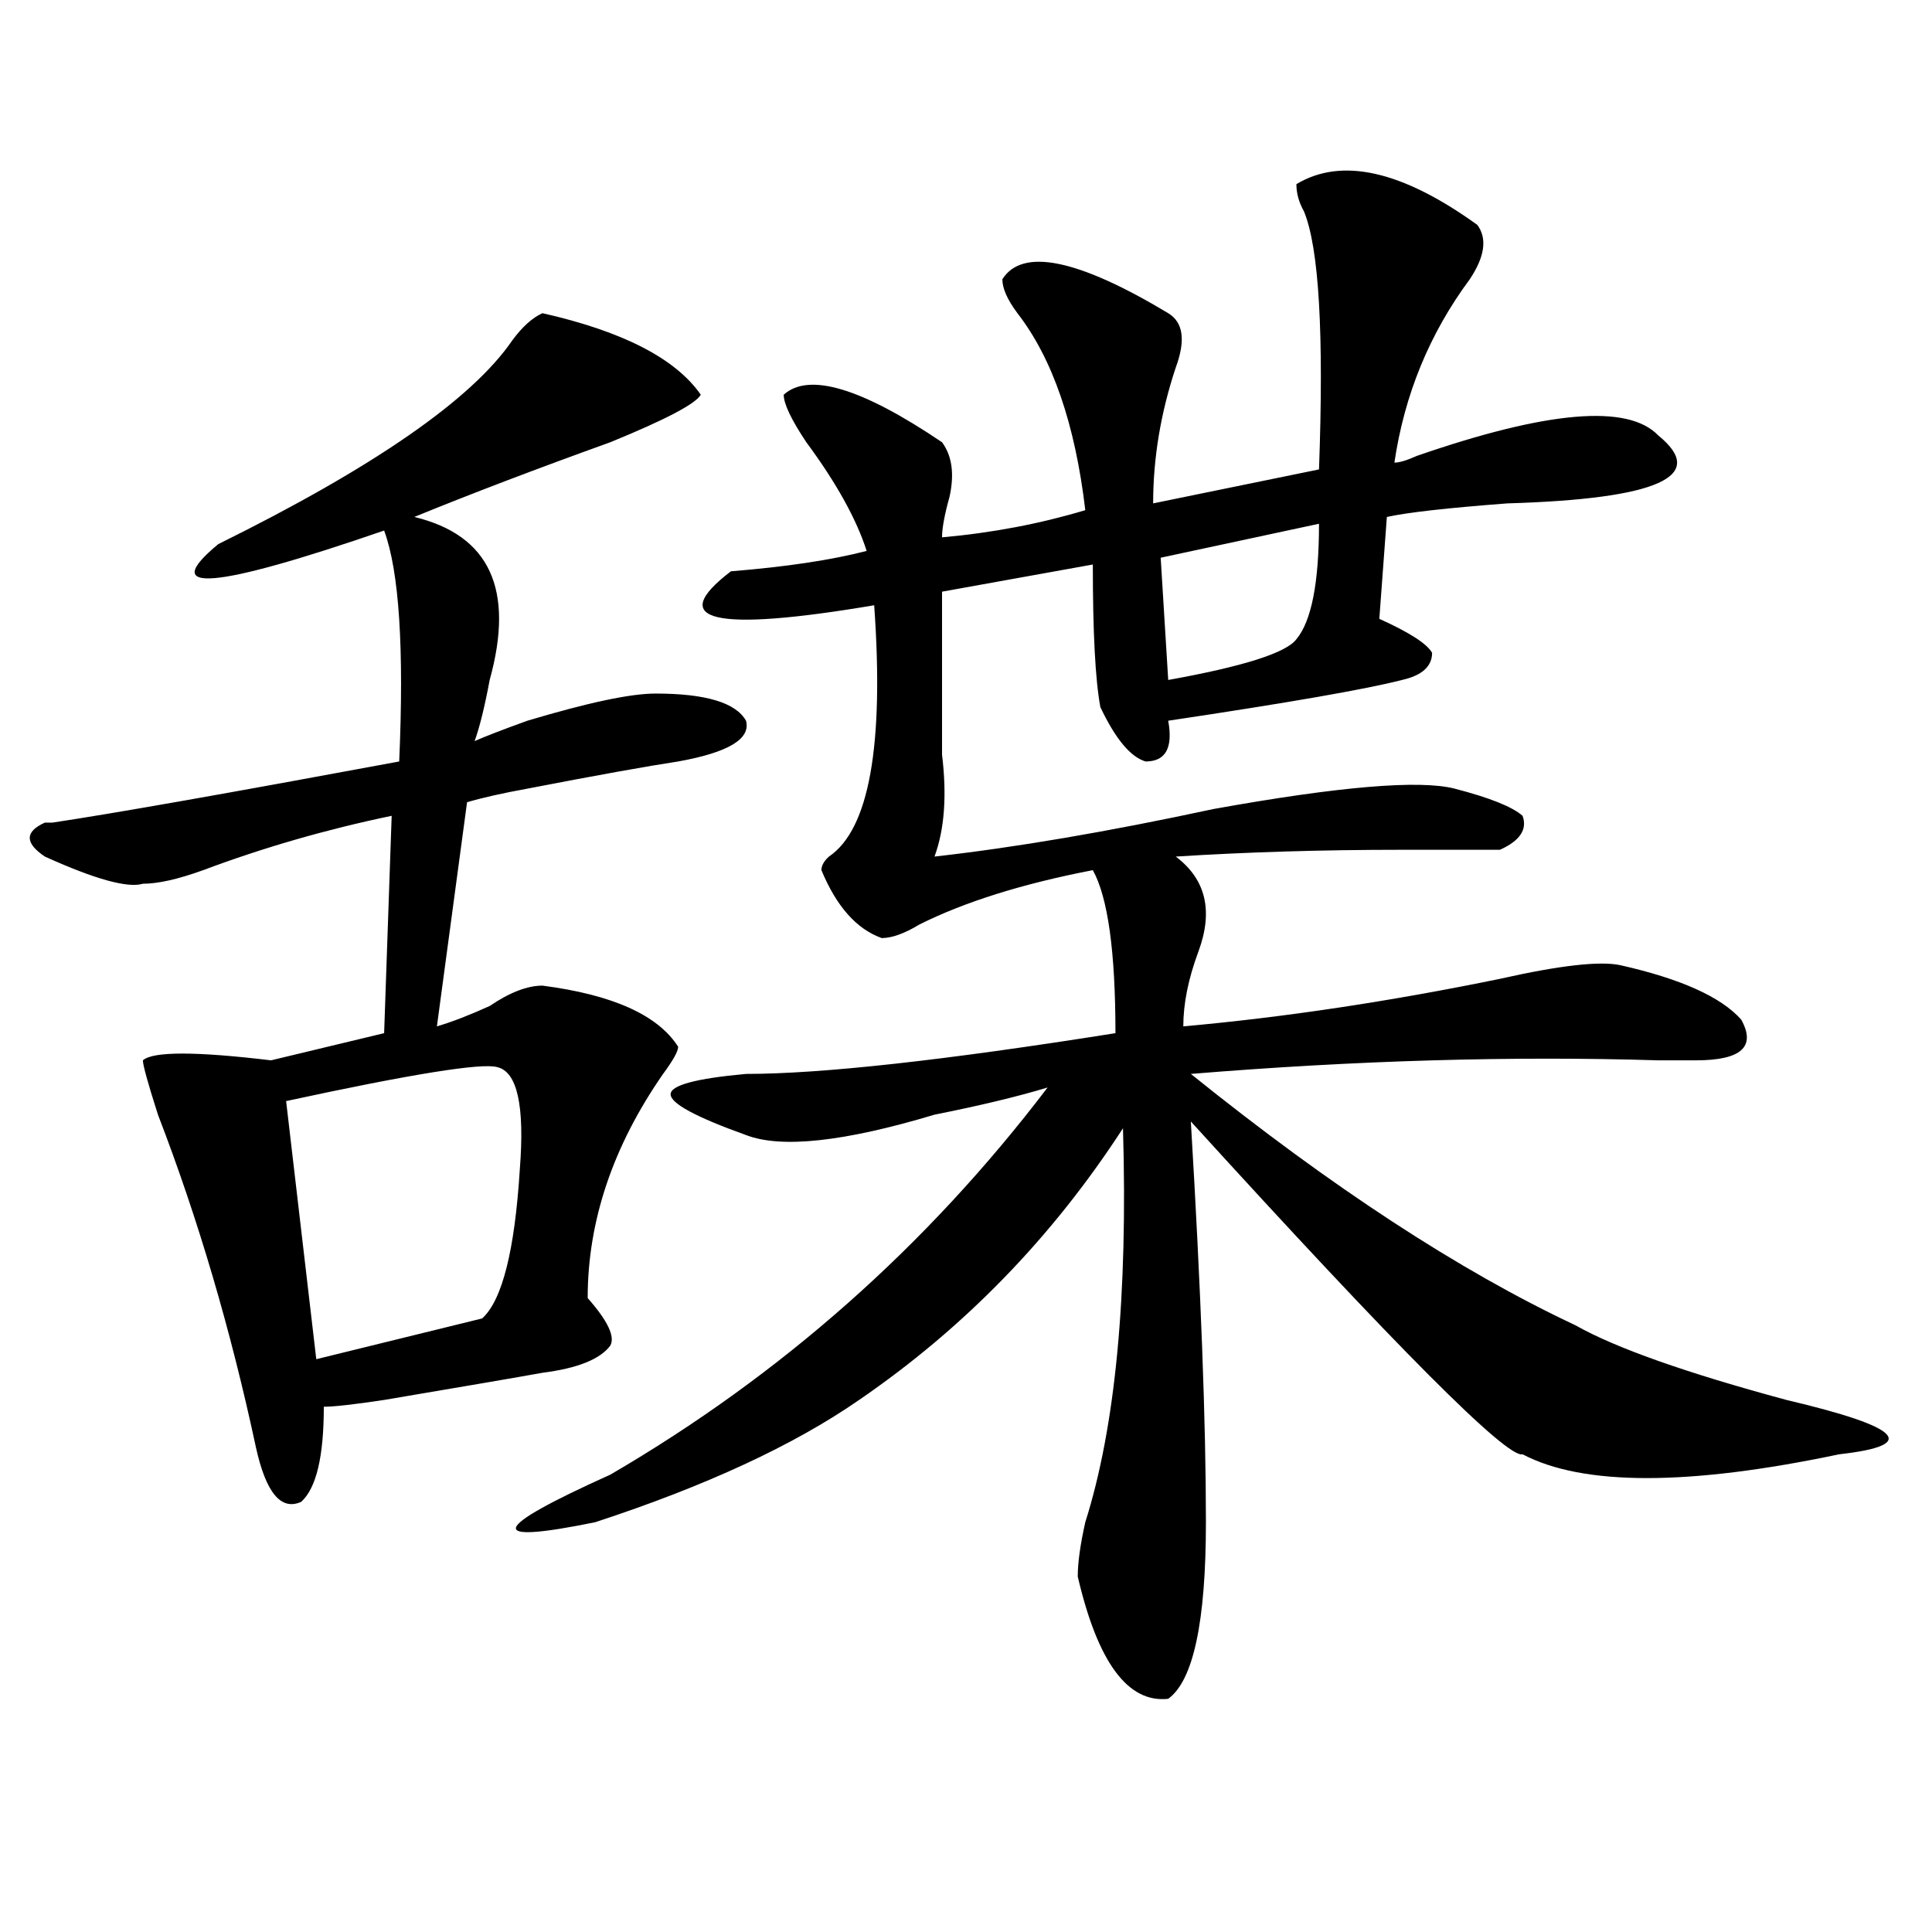 <?xml version="1.0" encoding="utf-8"?>
<!-- Generator: Adobe Illustrator 16.0.0, SVG Export Plug-In . SVG Version: 6.00 Build 0)  -->
<!DOCTYPE svg PUBLIC "-//W3C//DTD SVG 1.1//EN" "http://www.w3.org/Graphics/SVG/1.1/DTD/svg11.dtd">
<svg version="1.1" id="图层_1" xmlns="http://www.w3.org/2000/svg" xmlns:xlink="http://www.w3.org/1999/xlink" x="0px" y="0px"
	 width="1000px" height="1000px" viewBox="0 0 1000 1000" enable-background="new 0 0 1000 1000" xml:space="preserve">
<path d="M280.773,162.109c41.584,9.394,68.9,23.456,81.949,42.188c-2.622,4.725-18.231,12.909-46.828,24.609
	c-39.023,14.063-72.864,26.972-101.461,38.672c39.023,9.394,52.011,37.519,39.023,84.375c-2.622,14.063-5.244,24.609-7.805,31.641
	c5.183-2.307,14.268-5.822,27.316-10.547c31.219-9.338,53.291-14.063,66.34-14.063c25.975,0,41.584,4.725,46.828,14.063
	c2.561,9.394-9.146,16.425-35.121,21.094c-15.609,2.362-41.646,7.031-78.047,14.063c-13.049,2.362-23.414,4.725-31.219,7.031
	L226.141,531.25c7.805-2.307,16.89-5.822,27.316-10.547c10.365-7.031,19.512-10.547,27.316-10.547
	c36.401,4.725,59.815,15.271,70.242,31.641c0,2.362-2.622,7.031-7.805,14.063c-26.036,37.519-39.023,76.19-39.023,116.016
	c10.365,11.756,14.268,19.94,11.707,24.609c-5.244,7.031-16.951,11.756-35.121,14.063c-13.049,2.362-40.365,7.031-81.949,14.063
	c-15.609,2.362-26.036,3.516-31.219,3.516c0,25.818-3.902,42.188-11.707,49.219c-10.427,4.725-18.231-4.669-23.414-28.125
	c-13.049-60.919-29.938-118.322-50.73-172.266c-5.244-16.369-7.805-25.763-7.805-28.125c5.183-4.669,27.316-4.669,66.34,0
	l58.535-14.063l3.902-112.5c-33.841,7.031-66.34,16.425-97.559,28.125c-13.049,4.725-23.414,7.031-31.219,7.031
	c-7.805,2.362-24.756-2.307-50.73-14.063c-10.427-7.031-10.427-12.854,0-17.578h3.902c31.219-4.669,91.034-15.216,179.508-31.641
	c2.561-58.557,0-98.438-7.805-119.531c-88.474,30.487-117.07,32.85-85.852,7.031c80.607-39.825,131.338-74.981,152.191-105.469
	C270.347,169.141,275.529,164.472,280.773,162.109z M257.359,552.344c-7.805-2.307-44.268,3.516-109.266,17.578l15.609,133.594
	l85.852-21.094c10.365-9.338,16.89-35.156,19.512-77.344C271.627,572.284,267.725,554.706,257.359,552.344z M764.664,116.406
	c5.183,7.031,3.902,16.425-3.902,28.125c-20.854,28.125-33.841,59.766-39.023,94.922c2.561,0,6.463-1.153,11.707-3.516
	c67.62-23.4,109.266-26.916,124.875-10.547c25.975,21.094,0,32.85-78.047,35.156c-31.219,2.362-52.072,4.725-62.438,7.031
	l-3.902,52.734c15.609,7.031,24.694,12.909,27.316,17.578c0,7.031-5.244,11.756-15.609,14.063
	c-18.231,4.725-58.535,11.756-120.973,21.094c2.561,14.063-1.342,21.094-11.707,21.094c-7.805-2.307-15.609-11.7-23.414-28.125
	c-2.622-14.063-3.902-38.672-3.902-73.828l-78.047,14.063c0,28.125,0,56.25,0,84.375c2.561,21.094,1.28,38.672-3.902,52.734
	c41.584-4.669,89.754-12.854,144.387-24.609c64.998-11.7,106.644-15.216,124.875-10.547c18.17,4.725,29.877,9.394,35.121,14.063
	c2.561,7.031-1.342,12.909-11.707,17.578c-5.244,0-22.134,0-50.73,0c-41.646,0-80.669,1.209-117.07,3.516
	c15.609,11.756,19.512,28.125,11.707,49.219c-5.244,14.063-7.805,26.972-7.805,38.672c52.011-4.669,106.644-12.854,163.898-24.609
	c31.219-7.031,52.011-9.338,62.438-7.031c31.219,7.031,52.011,16.425,62.438,28.125c7.805,14.063,0,21.094-23.414,21.094
	c-2.622,0-9.146,0-19.512,0c-75.486-2.307-156.094,0-241.945,7.031c72.803,58.612,139.143,101.953,199.02,130.078
	c20.792,11.756,57.193,24.609,109.266,38.672c59.815,14.063,68.9,23.456,27.316,28.125c-78.047,16.425-132.68,16.425-163.898,0
	c-7.805,2.362-65.06-55.041-171.703-172.266c5.183,86.737,7.805,155.896,7.805,207.422s-6.524,82.013-19.512,91.406
	c-20.854,2.307-36.463-18.787-46.828-63.281c0-7.031,1.28-16.425,3.902-28.125c15.609-49.219,22.072-117.169,19.512-203.906
	c-36.463,56.25-81.949,103.162-136.582,140.625c-33.841,23.456-79.389,44.55-136.582,63.281c-57.255,11.7-54.633,3.516,7.805-24.609
	c88.412-51.525,163.898-118.322,226.336-200.391c-15.609,4.725-35.121,9.394-58.535,14.063
	c-46.828,14.063-79.389,17.578-97.559,10.547c-26.036-9.338-39.023-16.369-39.023-21.094c0-4.669,12.987-8.185,39.023-10.547
	c39.023,0,102.741-7.031,191.215-21.094c0-42.188-3.902-70.313-11.707-84.375c-36.463,7.031-66.34,16.425-89.754,28.125
	c-7.805,4.725-14.329,7.031-19.512,7.031c-13.049-4.669-23.414-16.369-31.219-35.156c0-2.307,1.28-4.669,3.902-7.031
	c20.792-14.063,28.597-57.403,23.414-130.078c-83.291,14.063-107.985,8.24-74.145-17.578c28.597-2.307,52.011-5.822,70.242-10.547
	c-5.244-16.369-15.609-35.156-31.219-56.25c-7.805-11.7-11.707-19.885-11.707-24.609c12.987-11.7,40.304-3.516,81.949,24.609
	c5.183,7.031,6.463,16.425,3.902,28.125c-2.622,9.394-3.902,16.425-3.902,21.094c25.975-2.307,50.73-7.031,74.145-14.063
	c-5.244-44.494-16.951-78.497-35.121-101.953c-5.244-7.031-7.805-12.854-7.805-17.578c10.365-16.369,39.023-10.547,85.852,17.578
	c7.805,4.725,9.085,14.063,3.902,28.125c-7.805,23.456-11.707,46.912-11.707,70.313l85.852-17.578
	c2.561-70.313,0-114.807-7.805-133.594c-2.622-4.669-3.902-9.338-3.902-14.063C694.422,81.25,725.641,88.281,764.664,116.406z
	 M682.715,271.094l-81.949,17.578l3.902,63.281c39.023-7.031,61.096-14.063,66.34-21.094
	C678.813,321.521,682.715,301.581,682.715,271.094z"/>
</svg>
